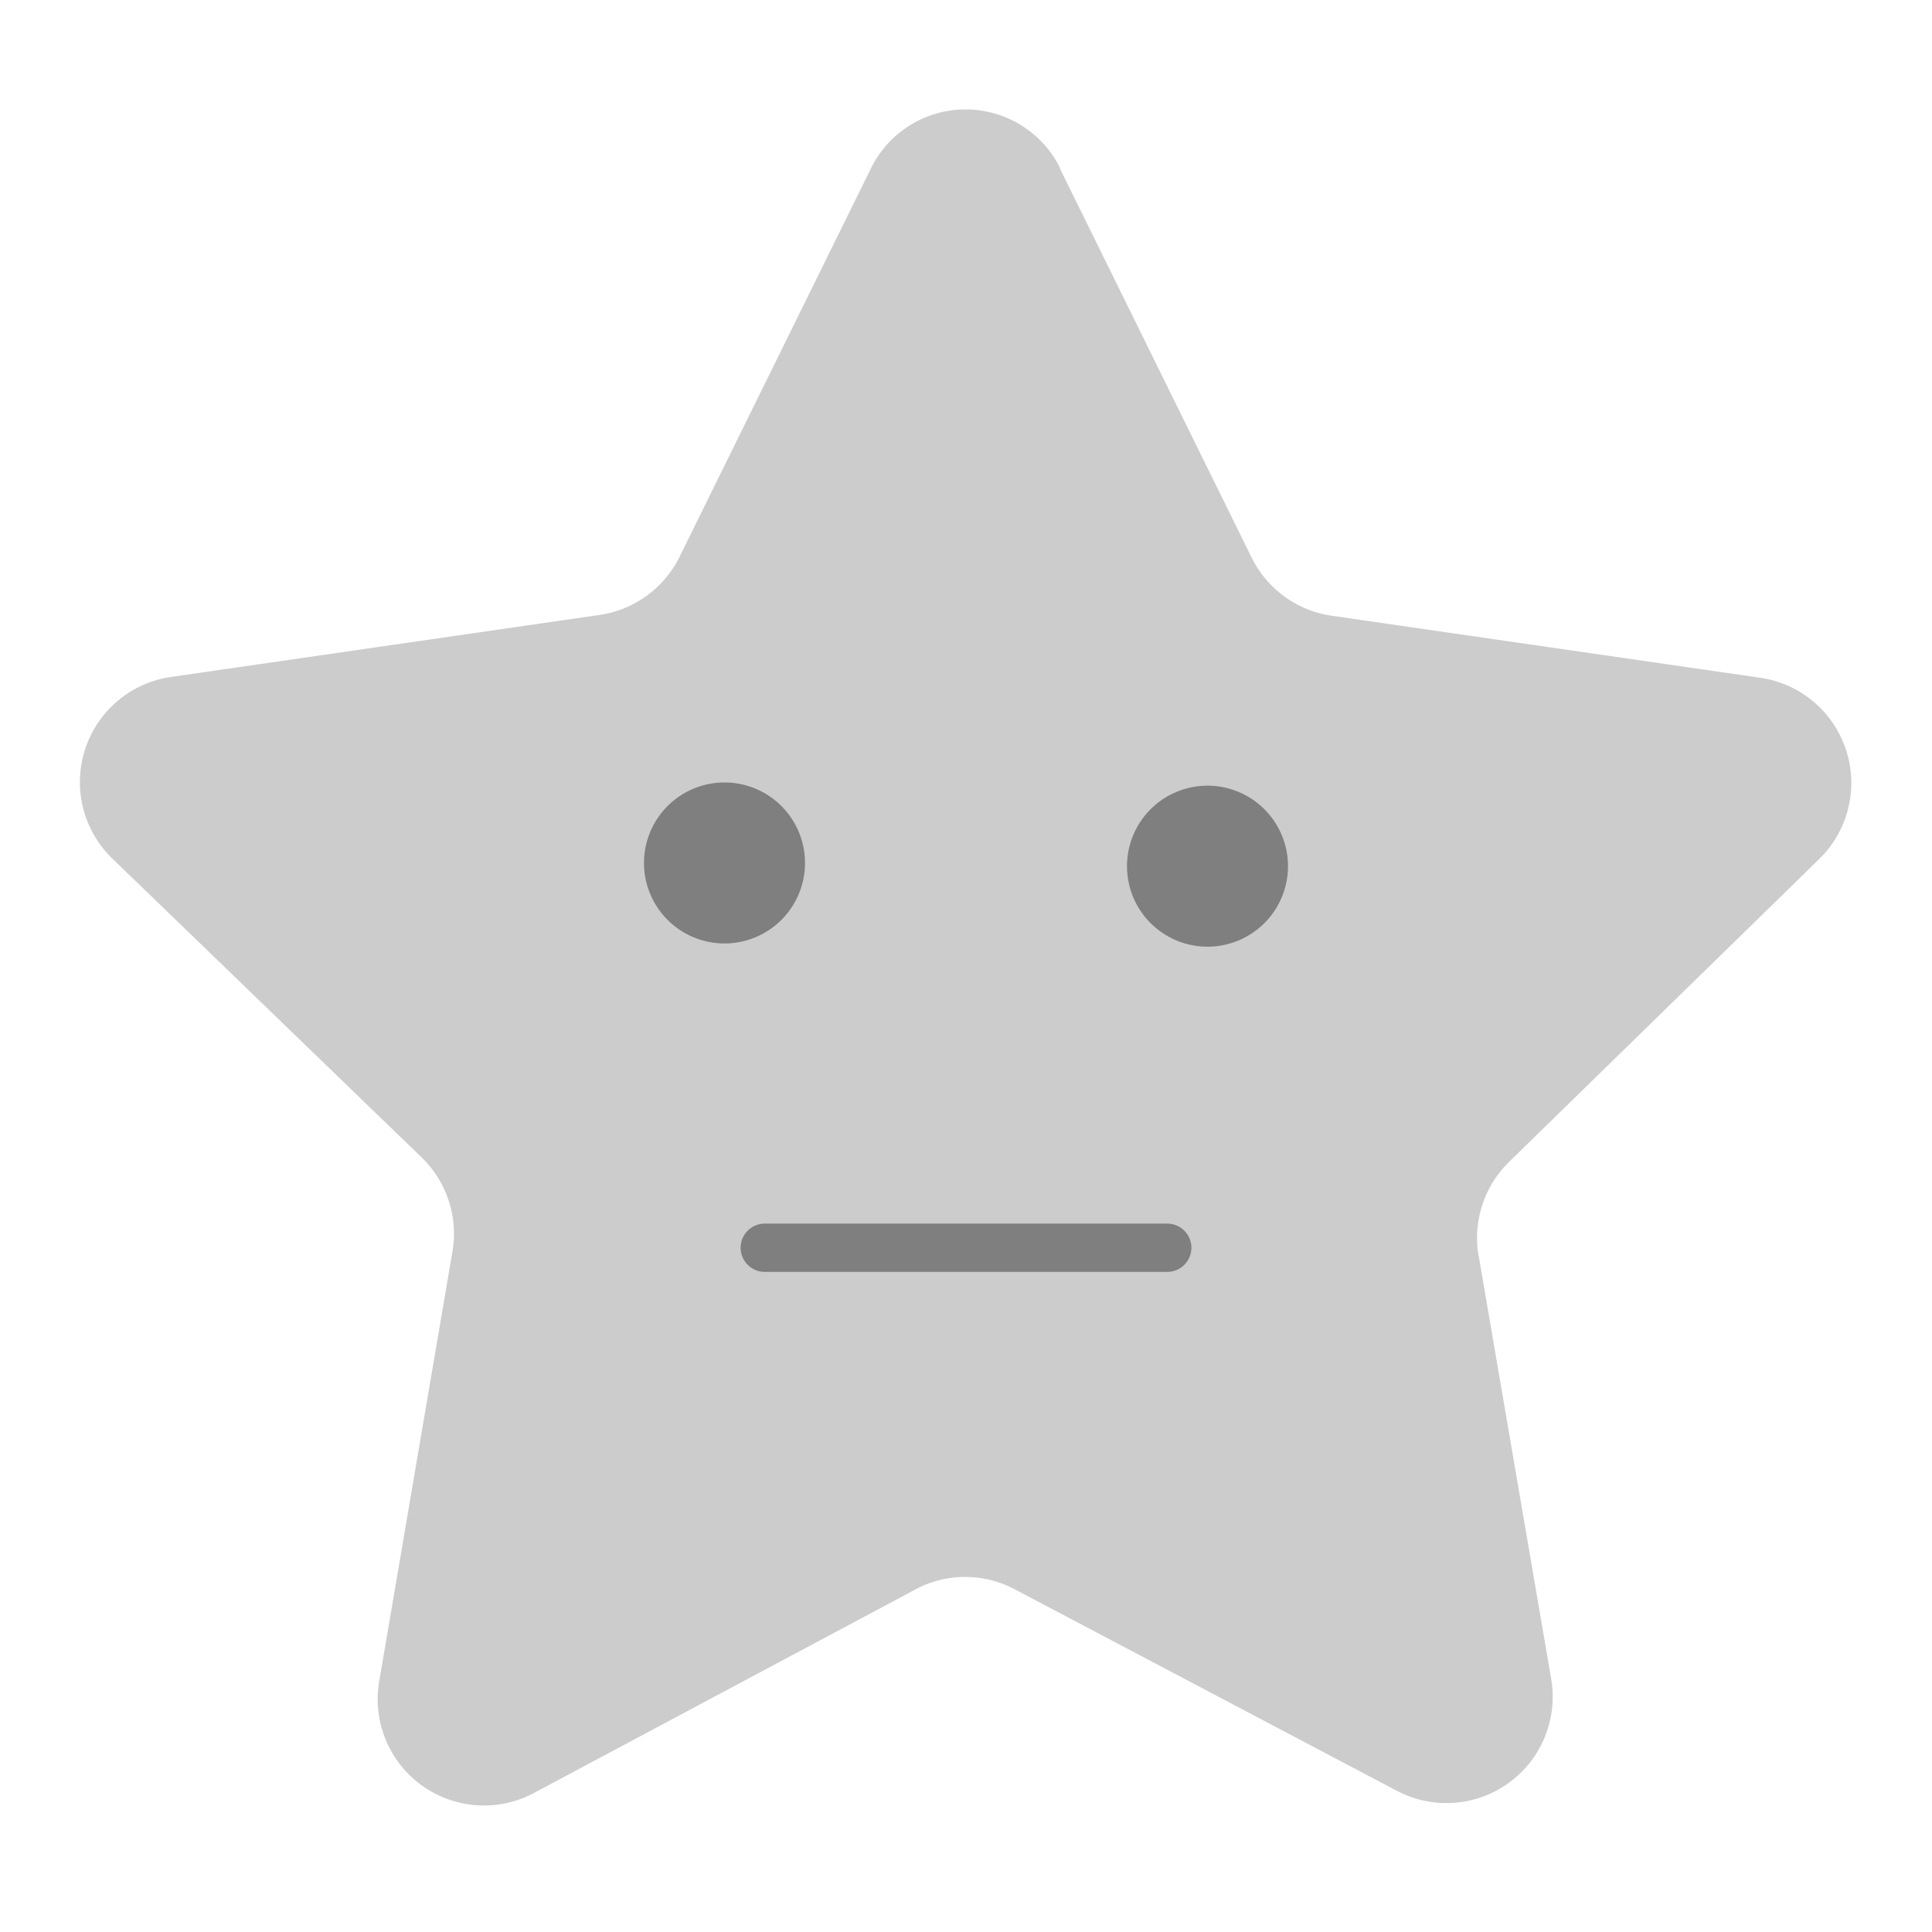 <svg id="1" data-name="1" xmlns="http://www.w3.org/2000/svg" viewBox="0 0 24 24"><defs><style>.cls-1{fill:#ccc;}.cls-2{fill:#7f7f7f;fill-rule:evenodd;}.cls-3{fill:none;stroke:#7f7f7f;stroke-linecap:round;stroke-miterlimit:10;stroke-width:0.6px;}</style></defs><title>aThemeArt.com 8</title><path class="cls-1" d="M13.17,2.1l2.38,4.83a1.32,1.32,0,0,0,1,.72l5.32.77a1.32,1.32,0,0,1,.73,2.25l-3.85,3.76a1.32,1.32,0,0,0-.39,1.12l.91,5.31a1.32,1.32,0,0,1-1.91,1.39L12.6,19.74a1.31,1.31,0,0,0-1.22,0L6.62,22.28a1.32,1.32,0,0,1-1.91-1.39l.91-5.34a1.32,1.32,0,0,0-.38-1.17L1.39,10.66a1.32,1.32,0,0,1,.73-2.25l5.32-.77a1.32,1.32,0,0,0,1-.72l2.38-4.83a1.31,1.31,0,0,1,2.35,0Z"/><path class="cls-2" d="M9,9.72a1,1,0,1,1-1,1A1,1,0,0,1,9,9.72Z"/><path class="cls-2" d="M15,9.76a1,1,0,1,1-1,1A1,1,0,0,1,15,9.76Z"/><line class="cls-3" x1="9.5" y1="15.5" x2="14.5" y2="15.5"/></svg>